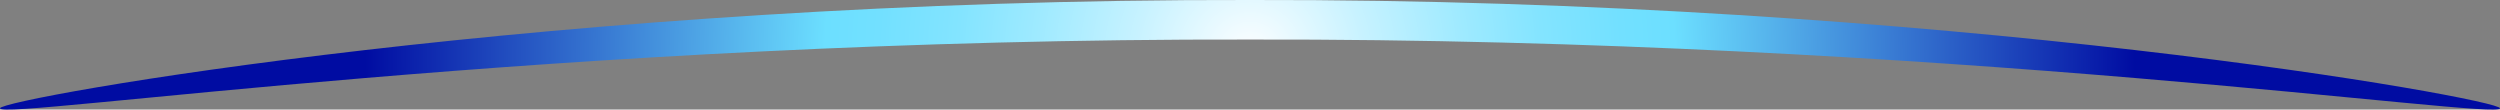 <?xml version="1.0" encoding="UTF-8"?><svg id="_レイヤー_2" xmlns="http://www.w3.org/2000/svg" xmlns:xlink="http://www.w3.org/1999/xlink" viewBox="0 0 709.3 31.08"><rect x="0" y="0" width="709.3" height="31.08" fill="#808080" stroke="none"/><defs><style>.cls-1{fill:url(#_名称未設定グラデーション_47);}</style><radialGradient id="_名称未設定グラデーション_47" cx="354.65" cy="15.54" fx="354.65" fy="15.54" r="251.02" gradientUnits="userSpaceOnUse"><stop offset="0" stop-color="#fff"/><stop offset=".01" stop-color="#f9fdff"/><stop offset=".13" stop-color="#c7f2ff"/><stop offset=".24" stop-color="#9feaff"/><stop offset=".33" stop-color="#83e4ff"/><stop offset=".42" stop-color="#72e0ff"/><stop offset=".48" stop-color="#6cdfff"/><stop offset="1" stop-color="#000ca2"/></radialGradient></defs><g id="_レイヤー_2-2"><path class="cls-1" d="m709.3,30.72c.1,3.53-158.08-19.93-354.65-19.5C158.08,10.8-.1,34.25,0,30.72-.1,28.06,158.08-.42,354.65,0c196.57-.42,354.75,28.05,354.65,30.72Z"/></g></svg>